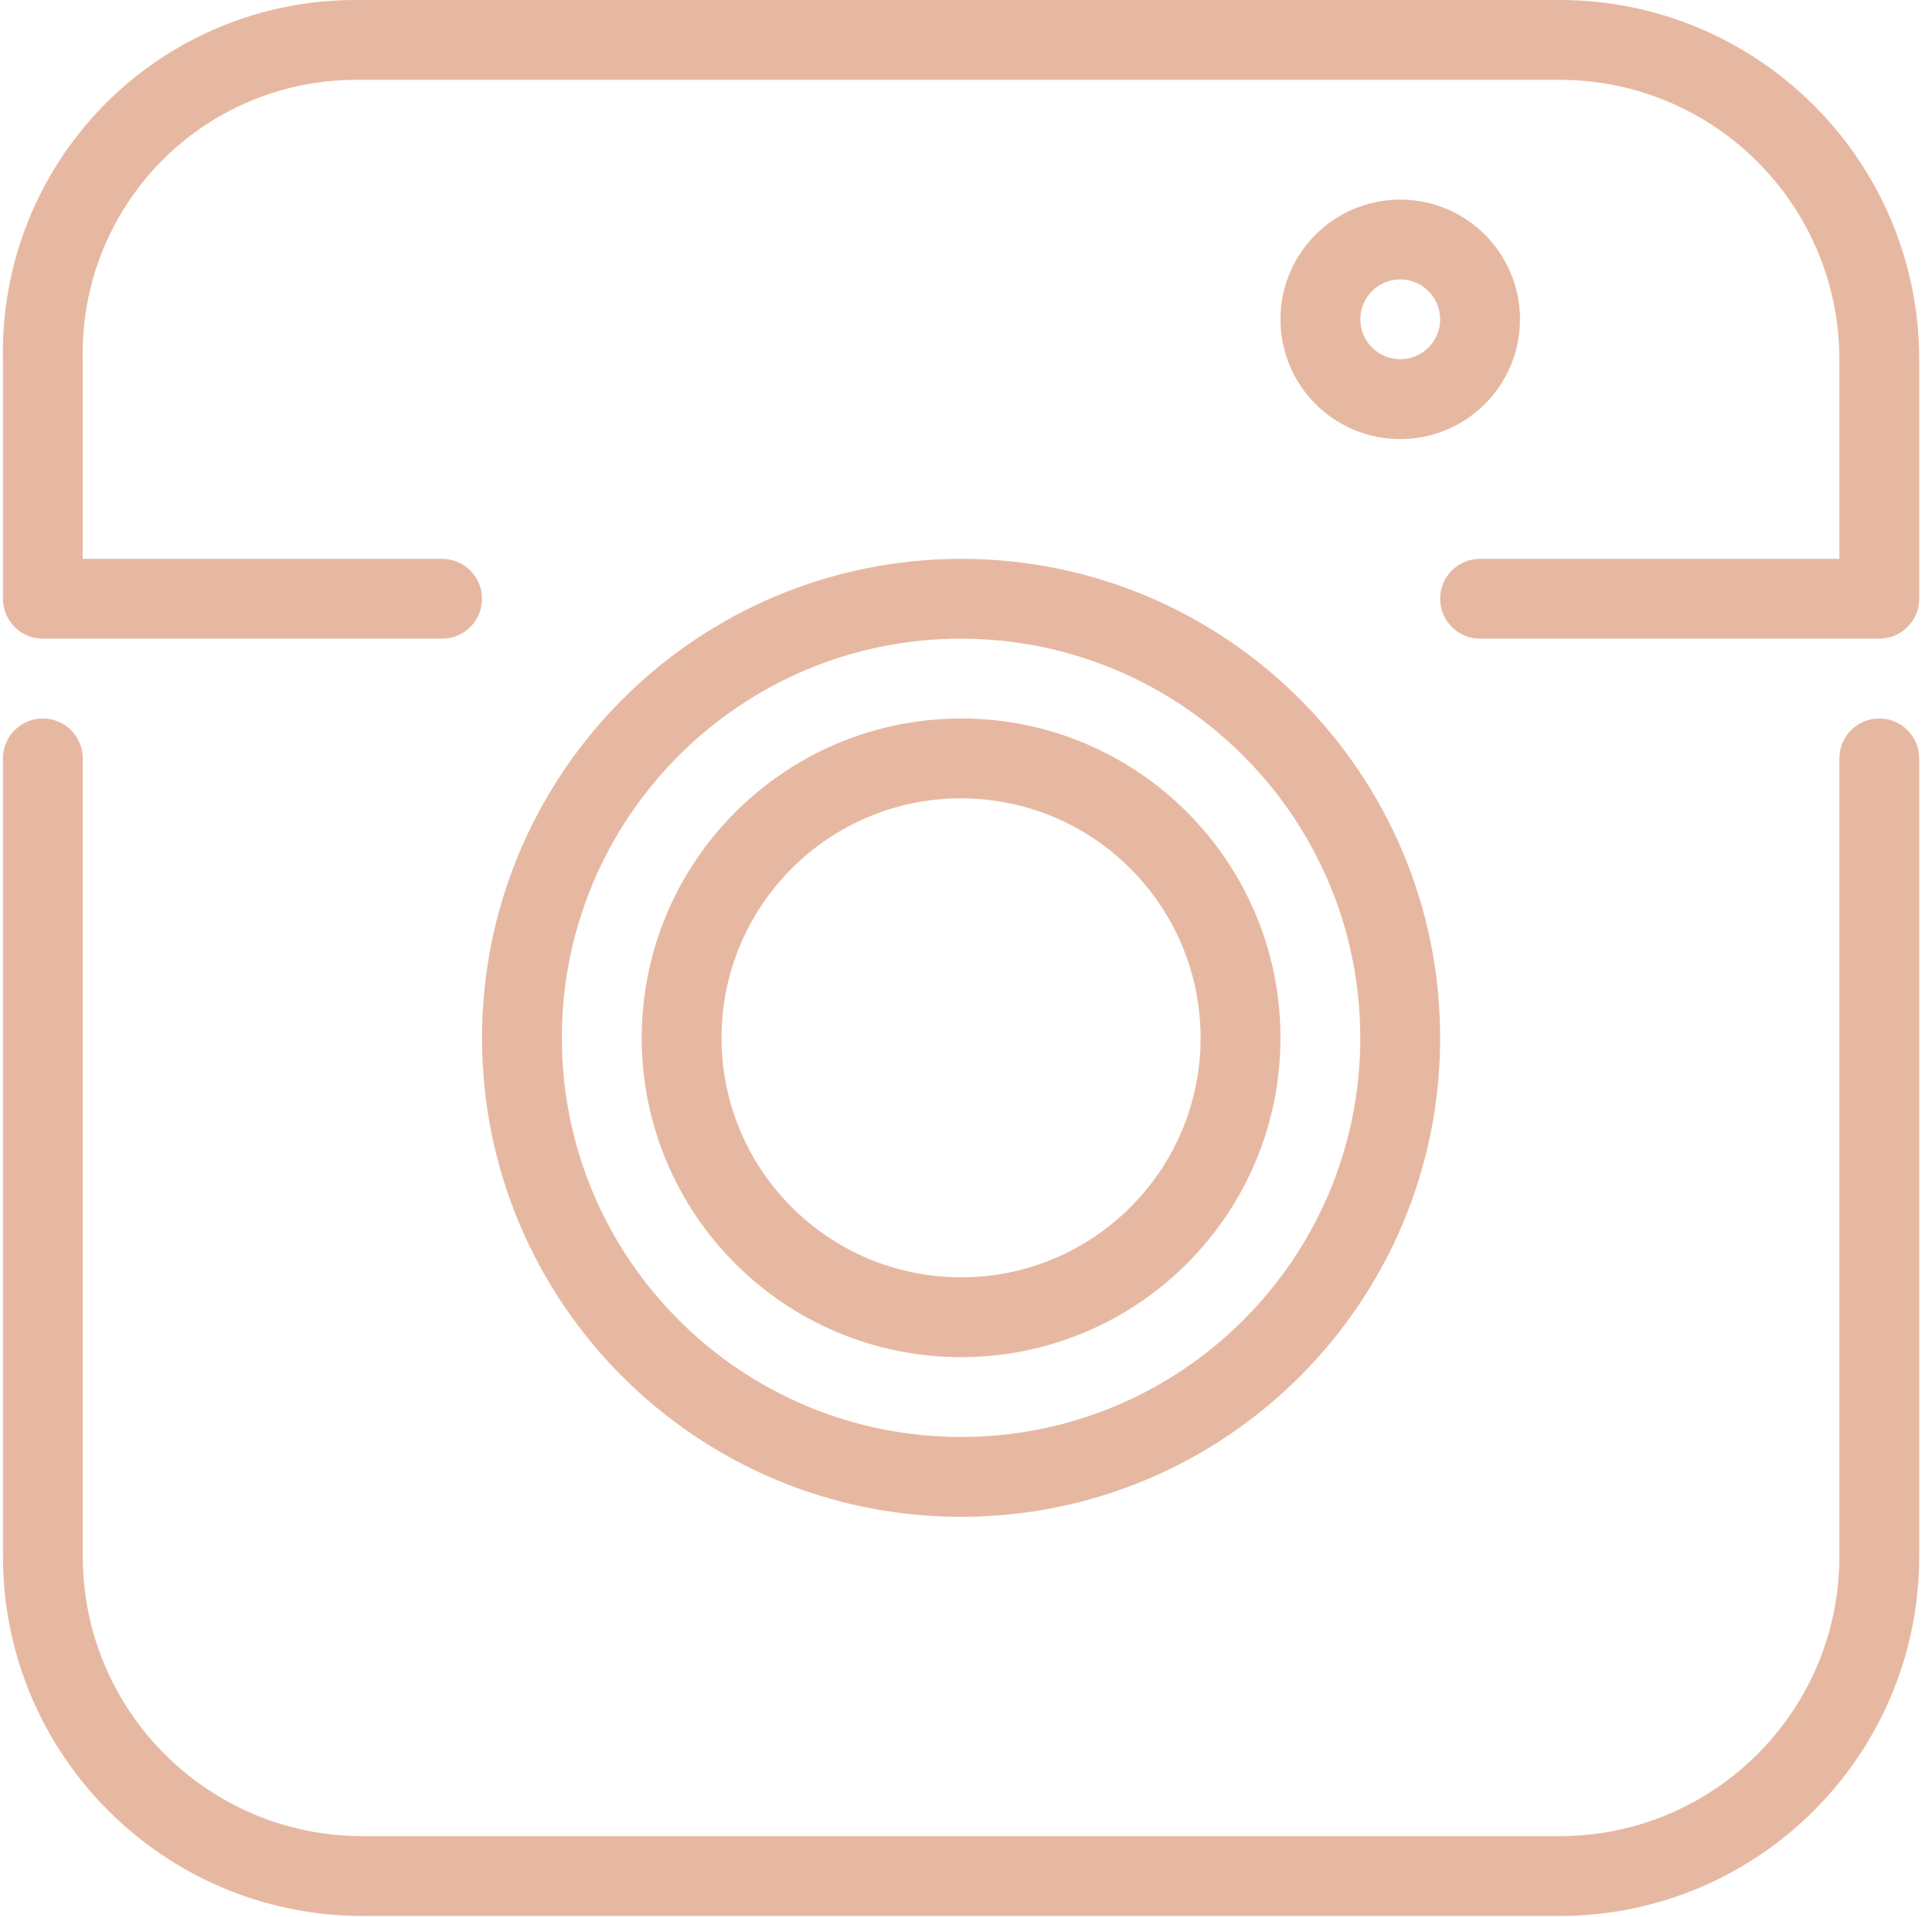 <svg xmlns="http://www.w3.org/2000/svg" fill="none" viewBox="0 0 134 133" height="133" width="134">
<path fill="#E7B8A1" d="M108.193 1.42902e-05H24.654C18.085 -0.007 11.789 2.63 7.188 7.32C2.588 12.009 0.07 18.354 0.204 24.921V41.534C0.204 43.065 1.444 44.304 2.973 44.304H30.662C32.191 44.304 33.431 43.065 33.431 41.534C33.431 40.005 32.191 38.766 30.662 38.766H5.741V24.921C5.625 19.827 7.565 14.901 11.123 11.254C14.681 7.607 19.558 5.547 24.654 5.539H108.193C118.893 5.551 127.564 14.222 127.576 24.921V38.766H102.655C101.126 38.766 99.886 40.005 99.886 41.534C99.886 43.065 101.126 44.304 102.655 44.304H130.344C131.873 44.304 133.114 43.065 133.114 41.534V24.921C133.098 11.164 121.95 0.016 108.193 1.42902e-05Z"></path>
<path fill="#E7B8A1" d="M130.344 49.841C128.815 49.841 127.576 51.081 127.576 52.611V107.989C127.564 118.689 118.893 127.36 108.193 127.372H25.124C14.425 127.36 5.754 118.689 5.741 107.989V52.611C5.741 51.081 4.502 49.841 2.973 49.841C1.444 49.841 0.204 51.081 0.204 52.611V107.989C0.219 121.747 11.367 132.895 25.124 132.91H108.193C121.95 132.895 133.098 121.747 133.114 107.989V52.611C133.114 51.081 131.873 49.841 130.344 49.841Z"></path>
<path fill="#E7B8A1" d="M33.431 71.994C33.431 90.344 48.308 105.221 66.659 105.221C85.01 105.221 99.886 90.344 99.886 71.994C99.886 53.643 85.01 38.766 66.659 38.766C48.316 38.787 33.453 53.651 33.431 71.994ZM94.349 71.994C94.349 87.286 81.951 99.682 66.659 99.682C51.366 99.682 38.969 87.286 38.969 71.994C38.969 56.701 51.366 44.304 66.659 44.304C81.944 44.321 94.331 56.708 94.349 71.994Z"></path>
<path fill="#E7B8A1" d="M44.507 71.994C44.507 84.228 54.425 94.145 66.659 94.145C78.893 94.145 88.81 84.228 88.81 71.994C88.81 59.759 78.893 49.841 66.659 49.841C54.431 49.855 44.521 59.766 44.507 71.994ZM83.272 71.994C83.272 81.168 75.835 88.607 66.659 88.607C57.483 88.607 50.045 81.168 50.045 71.994C50.045 62.818 57.483 55.38 66.659 55.38C75.829 55.39 83.261 62.823 83.272 71.994Z"></path>
<path fill="#E7B8A1" d="M97.117 30.459C101.705 30.459 105.424 26.74 105.424 22.153C105.424 17.565 101.705 13.846 97.117 13.846C92.529 13.846 88.81 17.565 88.81 22.153C88.81 26.74 92.529 30.459 97.117 30.459ZM97.117 19.383C98.646 19.383 99.886 20.623 99.886 22.153C99.886 23.682 98.646 24.921 97.117 24.921C95.588 24.921 94.349 23.682 94.349 22.153C94.349 20.623 95.588 19.383 97.117 19.383Z"></path>
</svg>
